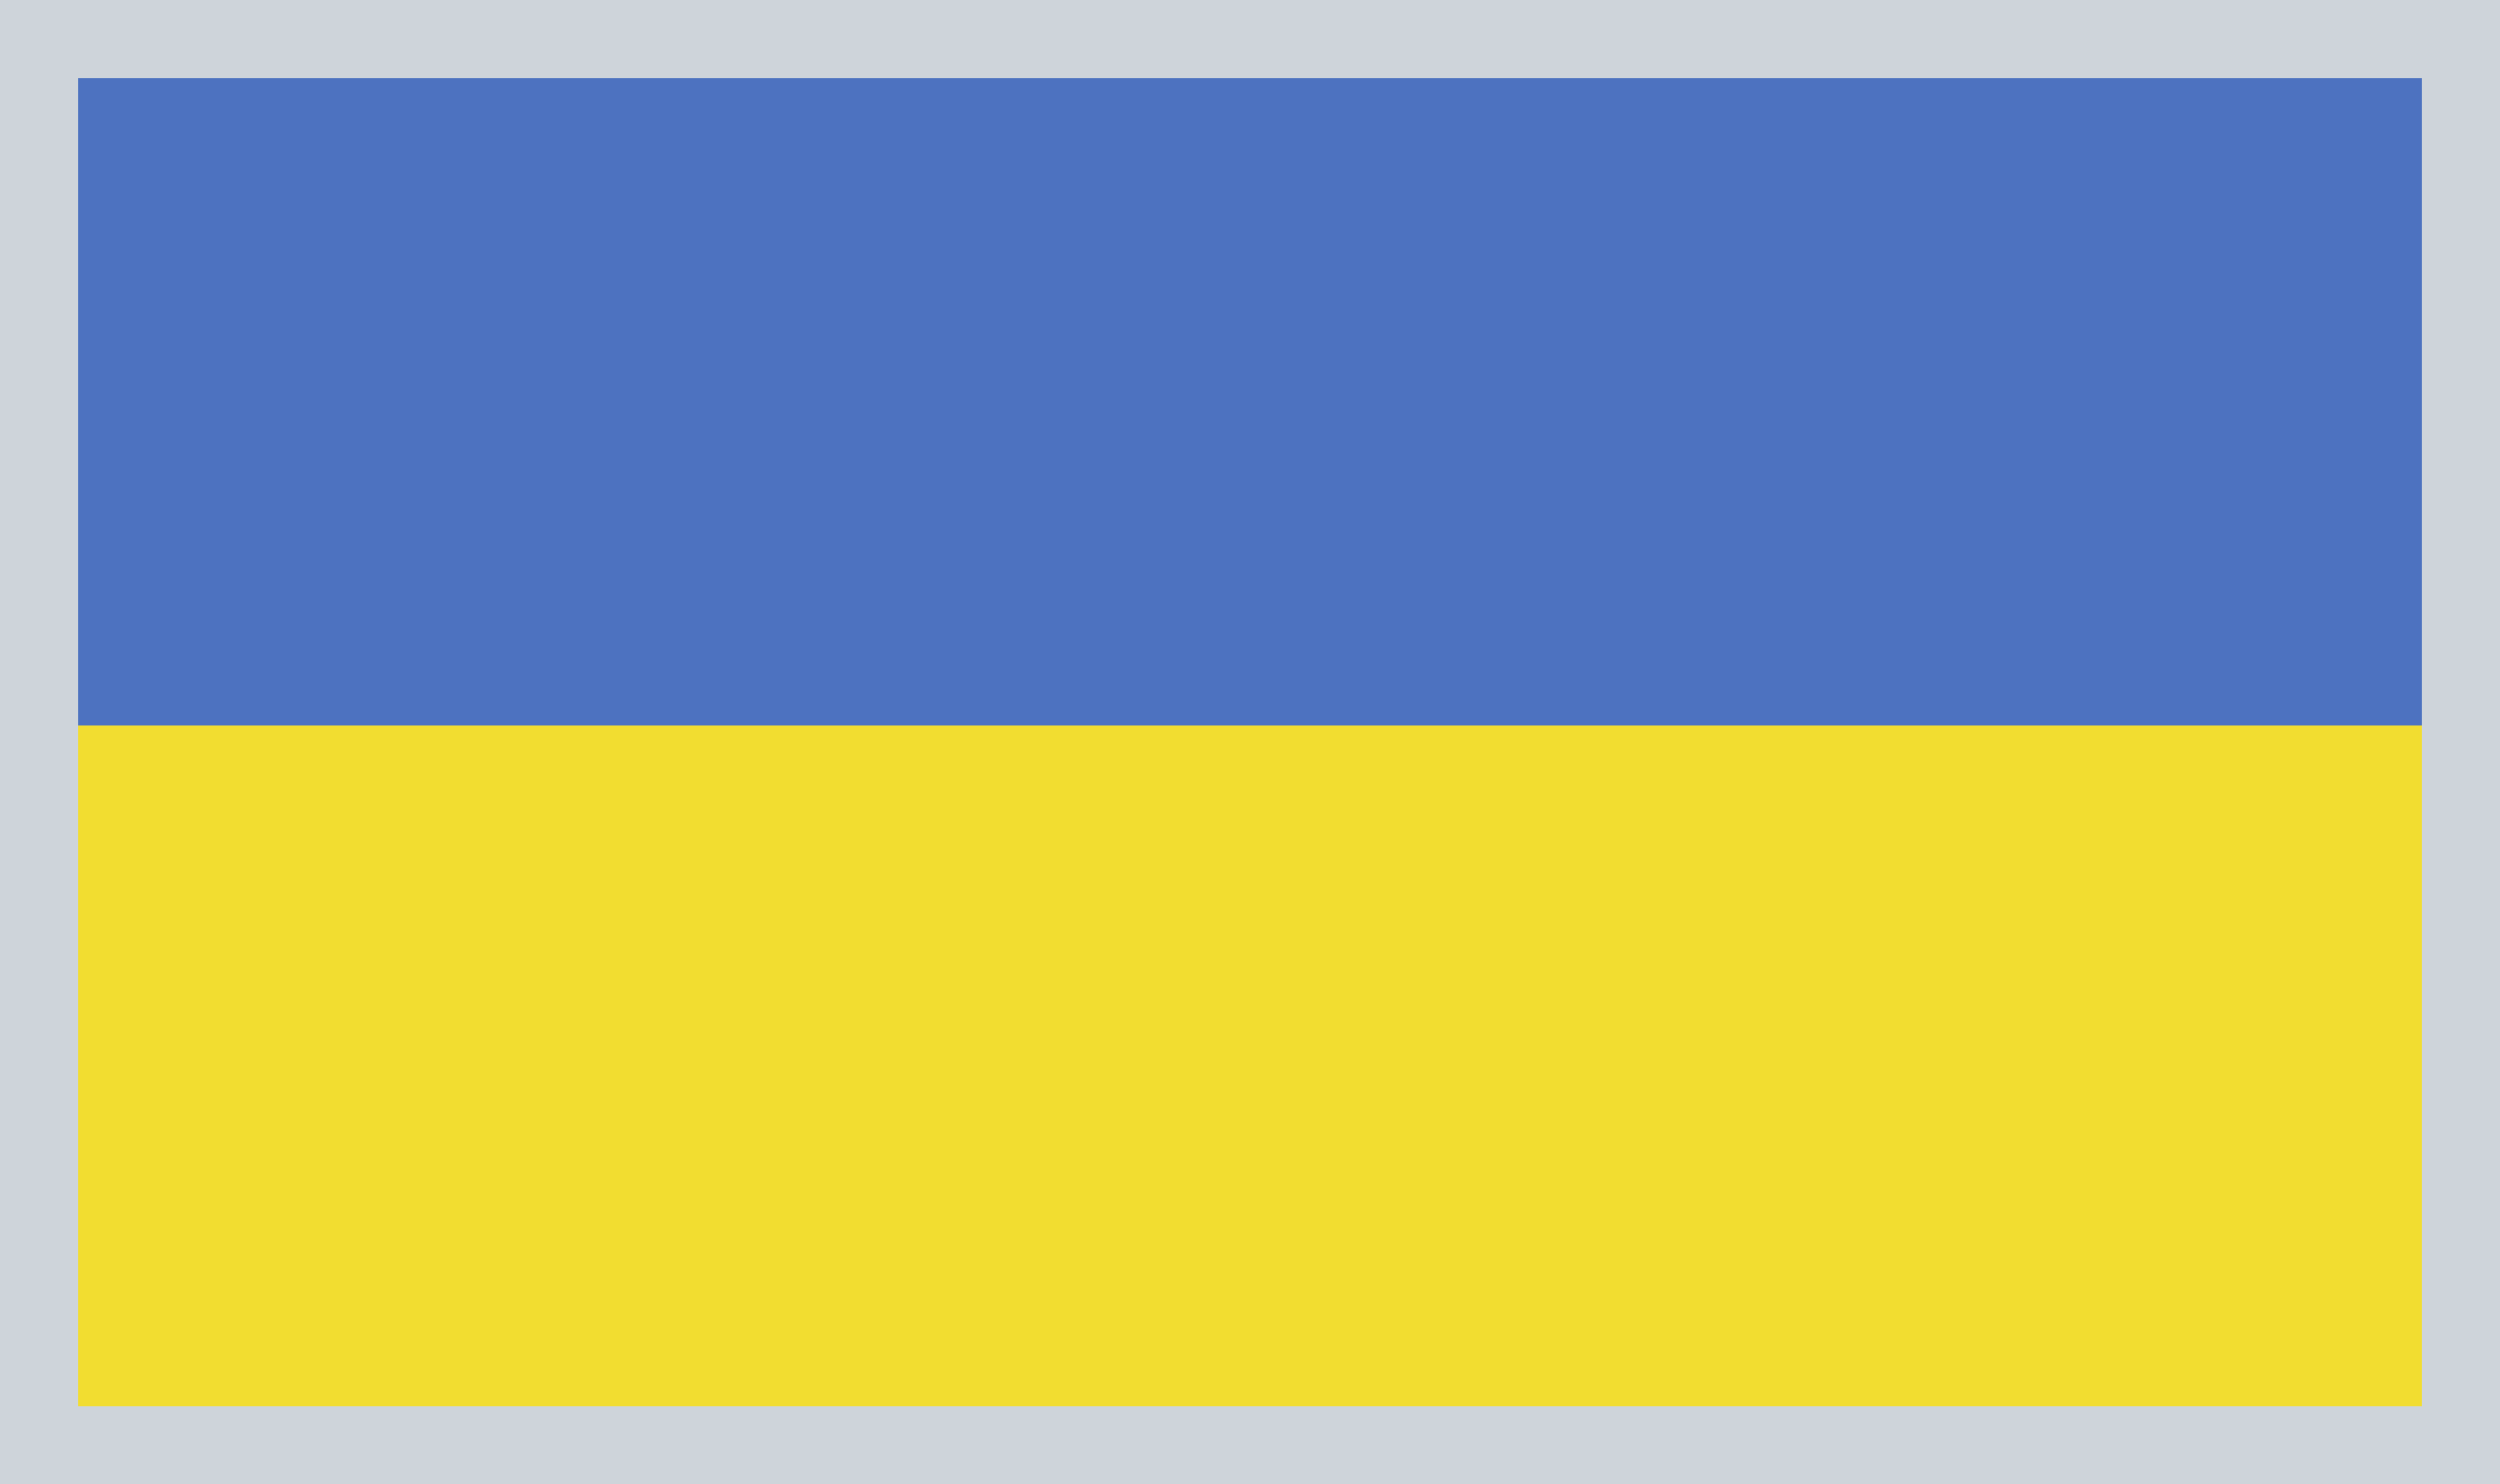 <svg width="32" height="19" viewBox="0 0 32 19" fill="none" xmlns="http://www.w3.org/2000/svg">
<path d="M32 0H0V18.571H32V0Z" fill="#4D72C0"/>
<path d="M32 9.286H0V18.571H32V9.286Z" fill="#F2DD30"/>
<rect x="0.5" y="0.5" width="31" height="18" stroke="#CED4DA"/>
</svg>
